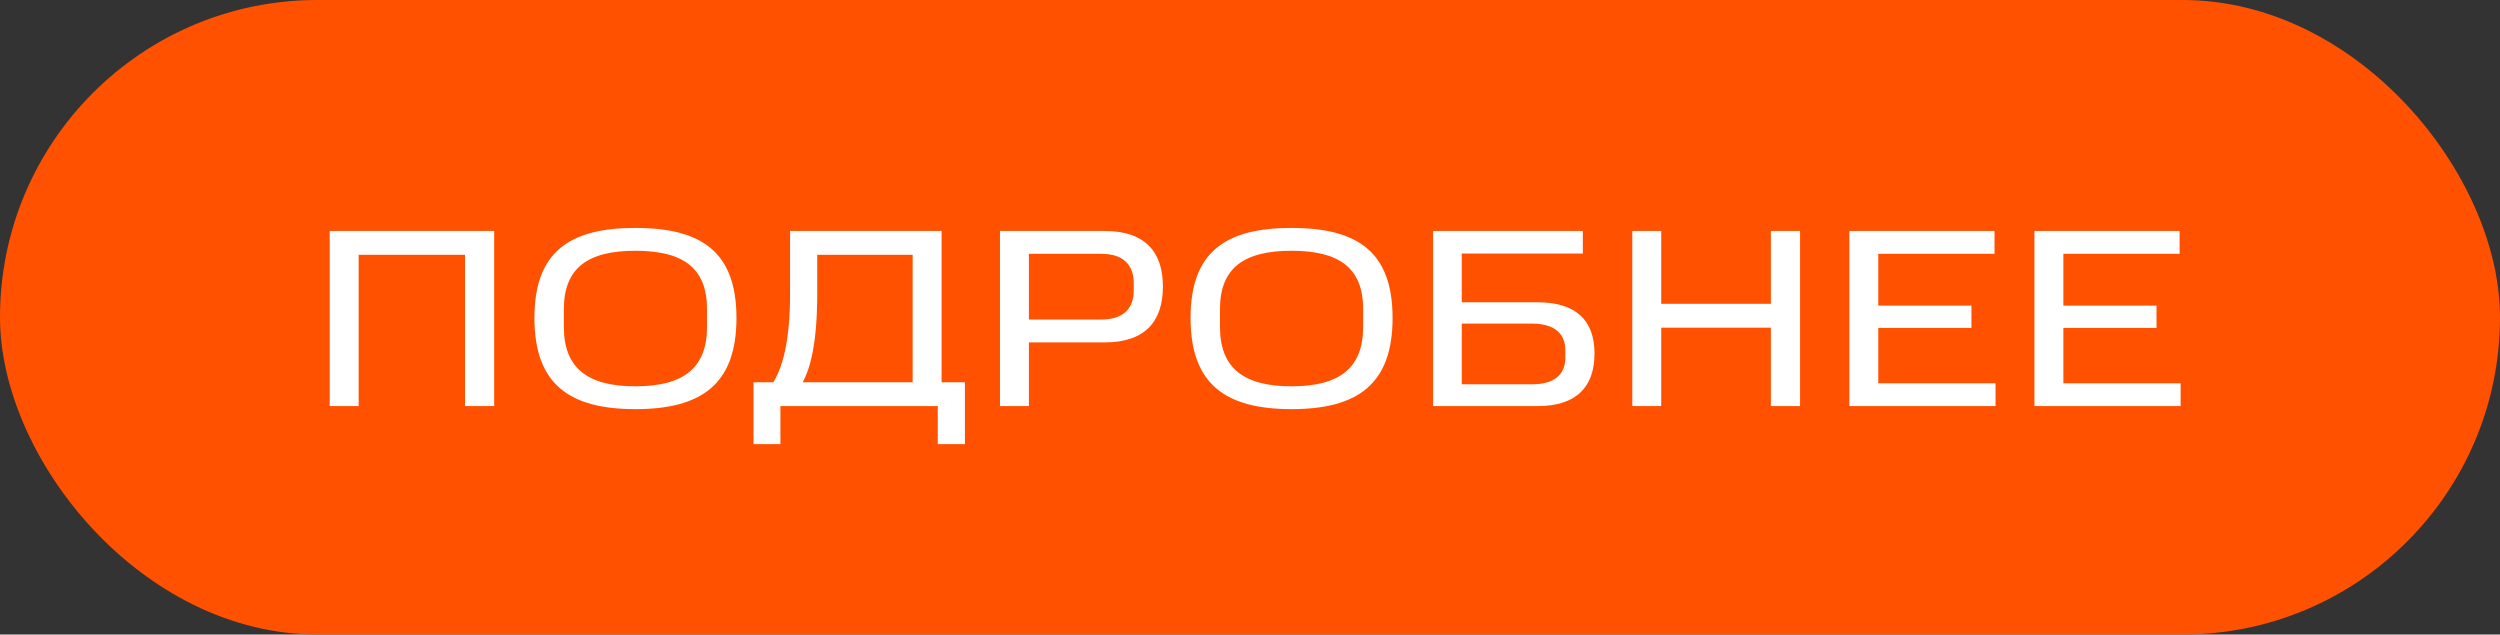 <svg xmlns="http://www.w3.org/2000/svg" width="197" height="50" viewBox="0 0 197 50" fill="none"><rect x="0" y="0" width="197" height="50" fill="#333333" stroke="none"/><rect width="197" height="50" rx="25" fill="#FF5100"></rect><path d="M25.982 18.2H38.942V32H36.642V20.08H28.262V32H25.982V18.2ZM55.713 25.76V24.36C55.713 21.12 53.833 19.76 50.073 19.76C46.313 19.76 44.433 21.12 44.433 24.36V25.76C44.433 29.02 46.313 30.44 50.073 30.44C53.833 30.44 55.713 29.02 55.713 25.76ZM42.113 25.06C42.113 19.86 44.853 17.96 50.073 17.96C55.293 17.96 58.033 19.86 58.033 25.06C58.033 30.26 55.293 32.24 50.073 32.24C44.853 32.24 42.113 30.26 42.113 25.06ZM59.377 35V30.12H60.937C61.597 29.06 62.257 27.08 62.257 23.16V18.2H74.197V30.12H76.037V35H73.897V32H61.497V35H59.377ZM71.917 20.08H64.397V23.16C64.397 27.1 63.837 29.04 63.257 30.12H71.917V20.08ZM78.798 18.2H87.058C90.218 18.2 91.638 19.84 91.638 22.58C91.638 25.34 90.218 26.98 87.058 26.98H81.078V32H78.798V18.2ZM89.338 22.92V22.3C89.338 20.94 88.578 20 86.778 20H81.078V25.18H86.778C88.558 25.18 89.338 24.26 89.338 22.92ZM107.415 25.76V24.36C107.415 21.12 105.535 19.76 101.775 19.76C98.016 19.76 96.135 21.12 96.135 24.36V25.76C96.135 29.02 98.016 30.44 101.775 30.44C105.535 30.44 107.415 29.02 107.415 25.76ZM93.816 25.06C93.816 19.86 96.555 17.96 101.775 17.96C106.995 17.96 109.735 19.86 109.735 25.06C109.735 30.26 106.995 32.24 101.775 32.24C96.555 32.24 93.816 30.26 93.816 25.06ZM123.347 28.2V27.58C123.347 26.38 122.587 25.5 120.727 25.5H115.187V30.28H120.727C122.567 30.28 123.347 29.44 123.347 28.2ZM112.927 18.2H124.727V19.98H115.187V23.82H121.167C124.247 23.82 125.647 25.3 125.647 27.86C125.647 30.46 124.247 32 121.167 32H112.927V18.2ZM128.625 18.2H130.905V23.94H139.545V18.2H141.845V32H139.545V25.82H130.905V32H128.625V18.2ZM145.729 18.2H157.169V20H148.009V24.08H155.349V25.84H148.009V30.2H157.249V32H145.729V18.2ZM160.313 18.2H171.753V20H162.593V24.08H169.933V25.84H162.593V30.2H171.833V32H160.313V18.2Z" fill="white"></path></svg>